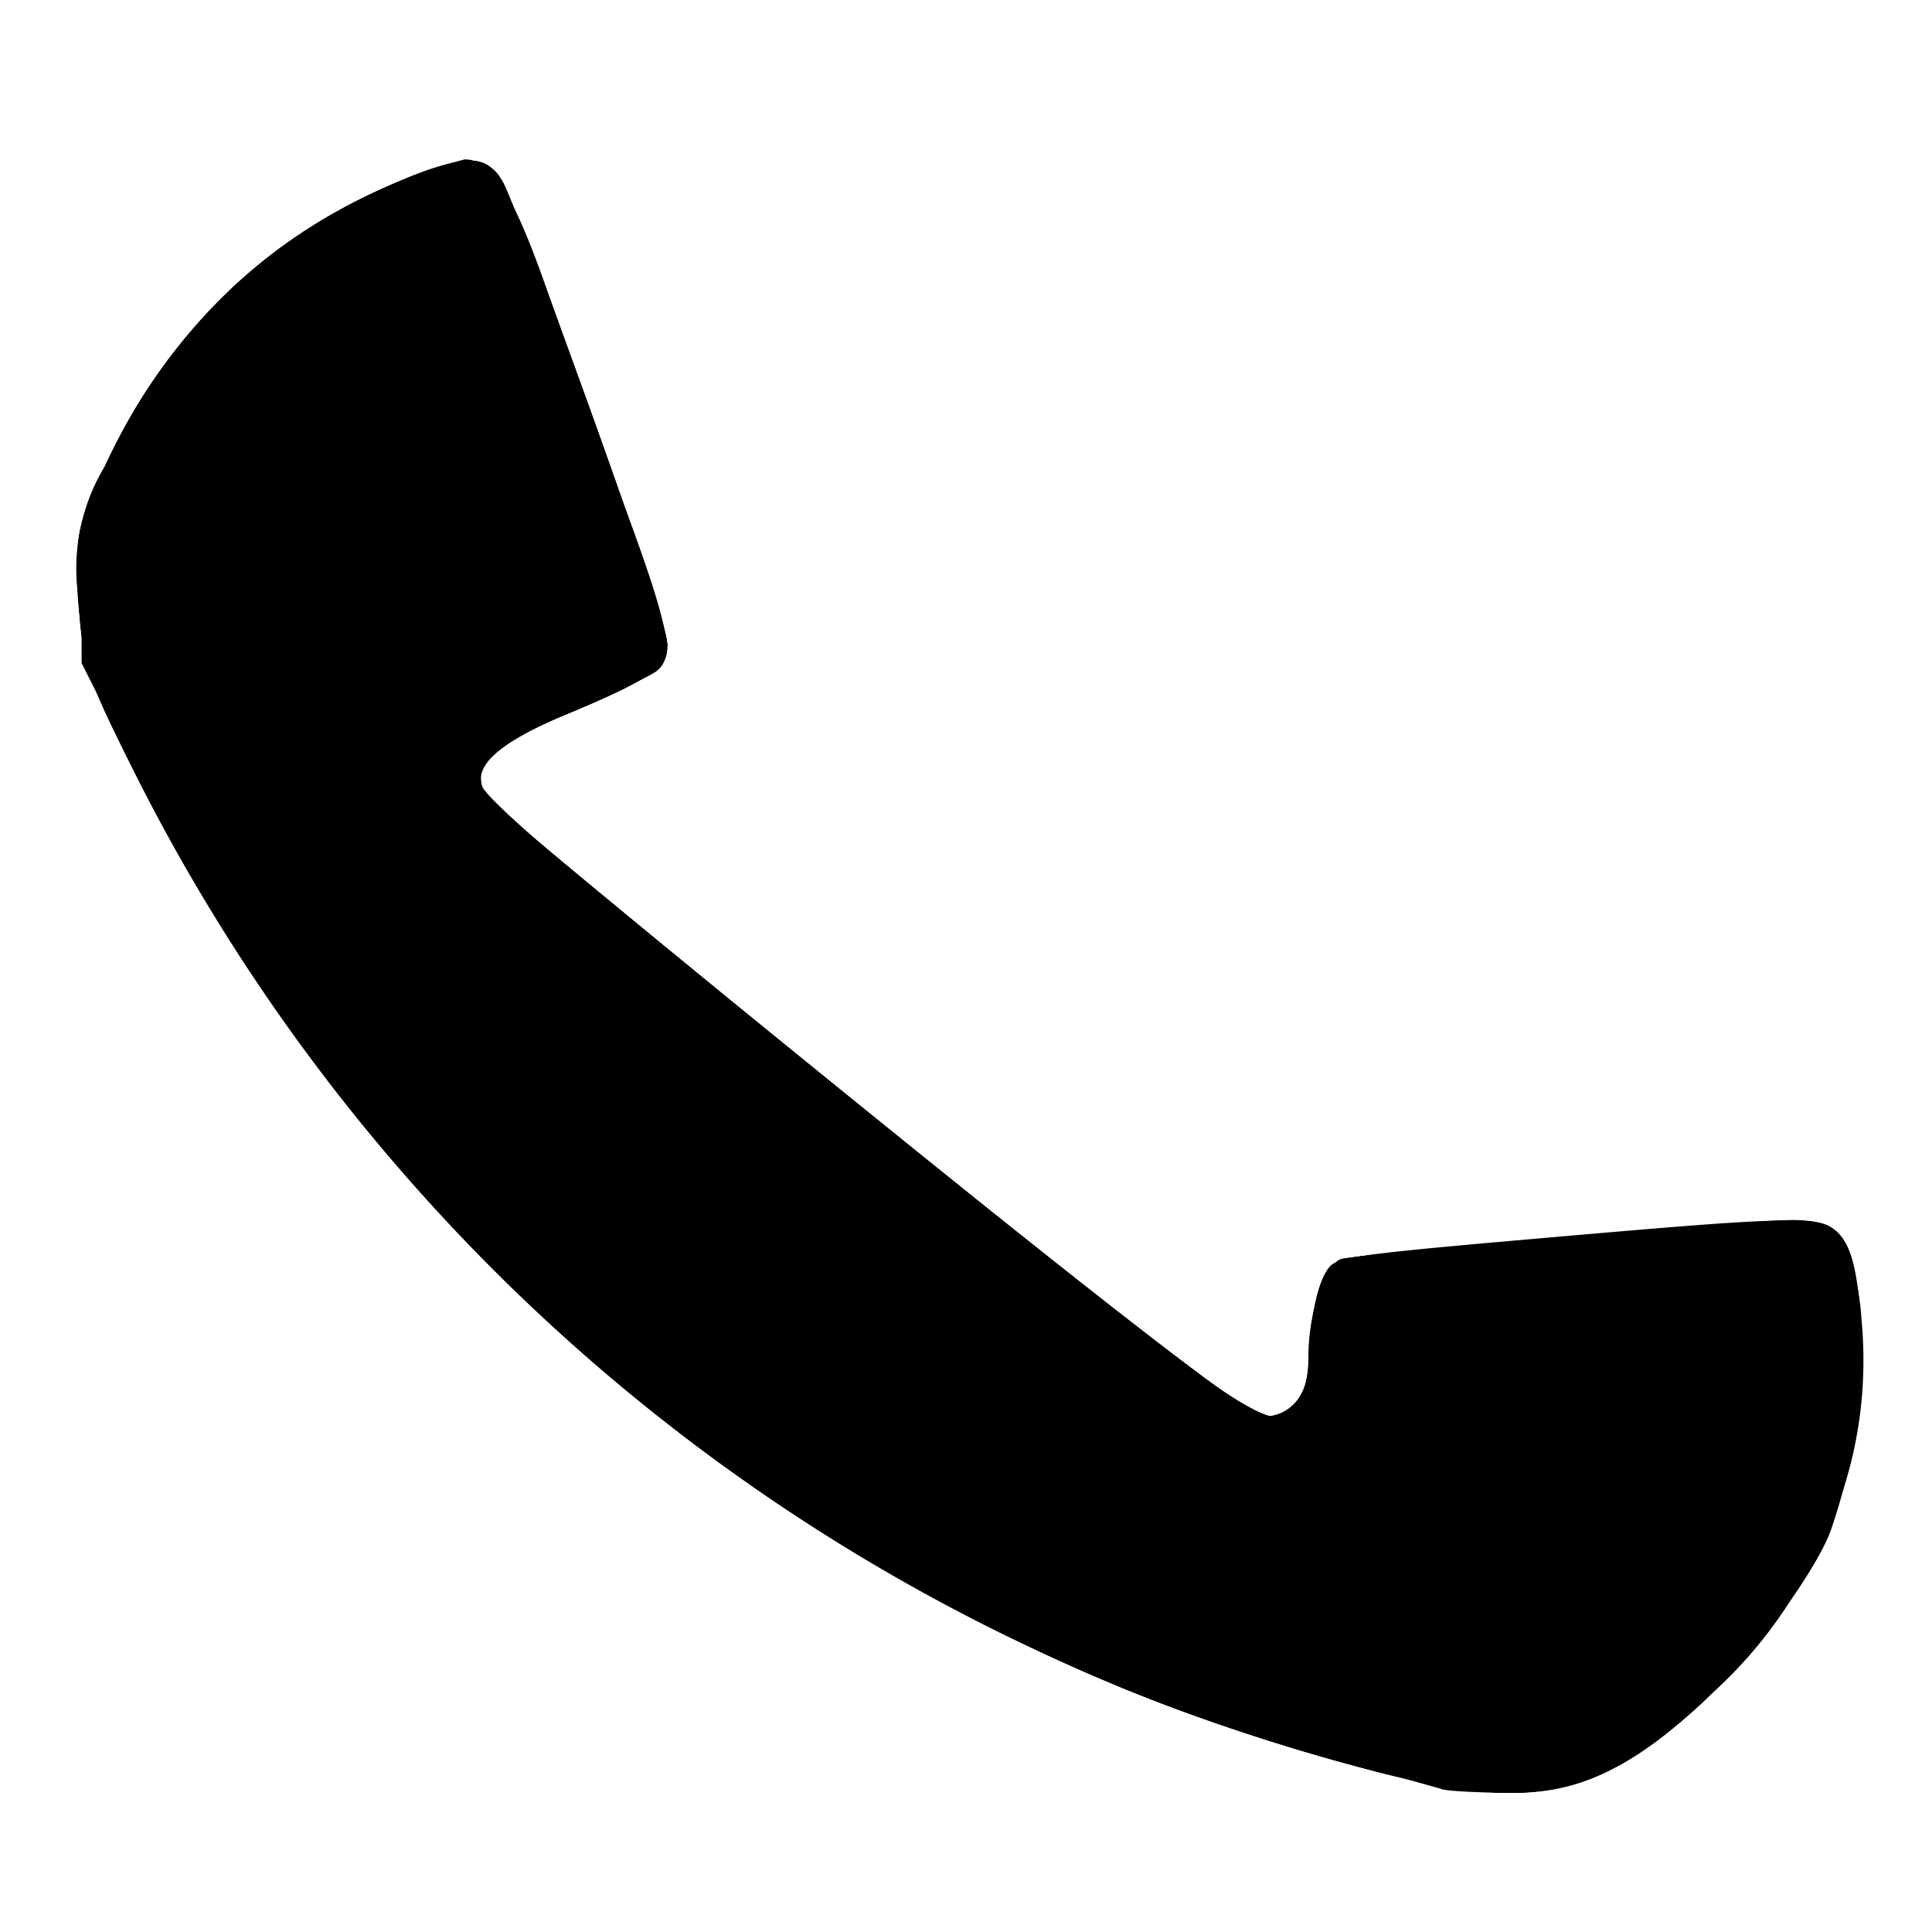 <svg width="400" height="400" xmlns="http://www.w3.org/2000/svg"><g><path d="M279 365.2c-29-8.2-47.6-15.2-72.6-27.5A397.1 397.1 0 0127 158.1c-9.1-18-10-21-10.7-34a40.9 40.9 0 015.3-27.4C34.3 69.7 53.9 50 79.5 39c15.4-6.8 19.8-7.3 23.6-2.9 3.5 4 35 91.5 35 97 0 5.2-3.3 7.5-21.8 15.2-14.2 6-19 10.9-16 16.3.9 1.4 36.6 31 79.5 65.7 50 40.5 79.2 63 81.7 63 5.6 0 9.5-4.5 9.6-11.1 0-10.3 2.2-19 5-20.6 3.2-1.7 10-2.4 55.2-6.3 43.1-3.7 47.1-3.6 50.3 1.3a52 52 0 013.8 16.5c2.8 29.8-9 57.8-34.2 80.5-21.5 19.5-35.7 21.8-72.2 11.6z"/><path d="M279 365.2A397 397 0 01125 284a396.8 396.8 0 01-98-125.8c-9-18.1-10-21-10.6-34a40.9 40.9 0 015.3-27.5 114 114 0 0159.2-58.4c14.7-6.1 18.5-6.5 22.2-2.2 3.5 4 35 91.5 35 97 0 5.2-3.3 7.5-21.8 15.2-14.2 6-19 10.9-16 16.3.9 1.4 36.6 31 79.5 65.7 50 40.5 79.2 63 81.7 63 5.8 0 9.5-4.6 9.5-12 0-9.6 3.3-19.5 6.7-20.5 4-1.3 83.2-8.2 93.4-8.2 10.6 0 13.3 4.2 14.2 22.5.6 12.9-1.3 26.2-6 41-2.7 8.6-16.5 27-28 37.5-21.6 19.5-35.8 21.8-72.3 11.6z"/><path d="M279 365.2A398.5 398.5 0 0123 149.9a60.6 60.6 0 01-6.7-27c-.7-13-.3-14.3 6.5-28.3A113 113 0 0196.2 33c5.6 0 10 7 16.9 26.6l16.1 44.9c9.4 25.5 10.5 31.4 6.8 34.4-1.2 1-9.3 4.8-18 8.5-16 7-20.8 11.7-17.6 17.2.8 1.4 36.5 31 79.4 65.7 81 65.6 84.8 68.2 89.4 59.7 1-2 1.8-6.1 1.8-9.3 0-9.1 3.4-18.9 6.7-20 4-1.2 83.2-8 93.4-8 6.3 0 8.4.8 10.4 4 5.8 9.2 5 38.1-1.7 57.8-6 17.7-30 44.2-47.7 52.6-12.6 6-26.5 5.5-53-2z"/><path d="M298.5 370.4l-22.1-6.2A395 395 0 0127.7 158.9c-10-20.3-10.9-23.1-11.5-35.8-.6-13.1-.2-14.5 6.6-28.5C35 69.5 52.8 51.7 77 40.1c14-6.7 20.3-8 24.5-5 3.4 2.7 36.6 91.4 36.6 98 0 5.3-1.8 6.5-19.5 13.8-16 6.6-21 11.4-18.4 17.1.9 1.9 19.5 17.9 41.4 35.6l56.5 45.8c54 44 59.5 48 64.3 48 5.7 0 8.5-4.2 8.5-12.7 0-9 3.4-18.9 6.7-20 3.8-1.1 83.7-8 93.8-8 11 0 13.4 4.4 13.5 26.1a92.1 92.1 0 01-33 74c-15 13.7-25.5 18.5-40.2 18.4-6.4-.1-12.3-.4-13.3-.8z"/><path d="M289.4 367.8a431.2 431.2 0 01-124.6-54.5A396.6 396.6 0 0128.2 159.7l-11.3-22.4v-15.4c0-14 .5-16.5 6-27.6A143 143 0 0148.7 59c8-7 27.2-18.6 37-22.3 11-4 16-3.7 18.6 1.3 3.6 7 33.9 92.2 33.9 95.5 0 4.8-2 6.2-18.6 13-17.1 7-21.2 10.3-19.8 16.2.7 2.9 25.8 24.2 77.4 66.1 42 34 78.5 62.9 81.3 64 8.3 3.6 11.8-.4 13.1-14.8.8-8 2.2-13 4.3-15 2.5-2.3 10.7-3.6 40.3-6.1a949 949 0 0150.4-3.3c13 0 13.4 0 15.8 5.1 4 8.2 3.2 36.4-1.4 50.7-6.7 21.3-27.9 46.4-48 56.8-10.4 5.4-25.1 6-43.6 1.6z"/><path d="M284.3 366A397 397 0 0131.5 165.8C12.8 130.5 11.6 117 25 91.3 34 74 50.1 56.1 64.5 47.4 77.9 39.4 95 32.6 99 33.8c3.5 1.2 8.3 11.2 16.2 33.7 2.7 7.8 9 25.4 14 39 5.1 14.2 8.6 26.4 8 28.6-.6 2.8-5.4 5.7-18.6 11.4-14 5.9-18 8.4-18.8 11.7-.6 2.2-.6 5.2-.1 6.5.5 1.4 10.3 10.1 21.9 19.4l57.2 46.4c69.3 56.2 80 64.6 82.2 64.6 1.1 0 3.8-1.1 5.8-2.6 3-2 4-5.3 5-15.1 1-10 2-13 5-14.9 5.6-3.4 97-10.8 101.8-8.3 6.6 3.5 8.1 28.9 3.1 50.8a91.3 91.3 0 01-26.1 43.2c-24.2 24.2-35.7 27-71.4 17.8z"/><path d="M295.8 368.5c-82.4-17.8-161.5-66.3-219-134.5-25.6-30.2-58.4-88.6-60.3-107.3-2-19.4 9.3-43.2 30.5-64.5 14.7-14.7 35.2-26.1 47.3-26.4 9.2-.2 9.1-.2 23.6 39.7 17.2 47.4 20.3 57.3 19.4 60.4-.6 1.7-8.2 5.9-18.2 10-14 5.8-17.5 8-19 11.9-1 3-1 5.7.2 7.7 2 3.2 142.1 117.9 153.4 125.6 12 8 19 1.6 19.1-17.3 0-11.7 1.7-12.5 32-15.1l49.3-4.4c27.8-2.6 28.5-2.1 29.8 19.8 1.9 31.1-6 50.8-29.4 74.4-12.2 12.1-17.3 16-25.5 19-11.7 4.4-17 4.5-33.2 1z"/><path d="M291 366.9a408.2 408.2 0 01-152-72.7A440 440 0 0149.8 196c-11-17.2-27-47.6-30.2-57.2-6.5-20.3-1.5-39.5 17.1-65.5 15.6-21.7 58.5-45.7 65.4-36.6 2 2.8 6.6 14.5 23.7 61.5 14.4 39.2 14.3 40-1.3 45.3-17.3 6-24.4 10.4-25 15.6-.7 6.8.5 8.4 17.4 22L246.2 286c6.2 5 13 9.1 15.1 9.1 8 0 11-5.2 11.4-19.7.2-11.7 4-14.2 25-16 84.9-7.2 78.5-6.9 81.9-3.5 5 5 6 28 2 46.3a96.3 96.3 0 01-30.8 50c-20.1 18.3-32 21.2-59.8 14.7z"/></g></svg>